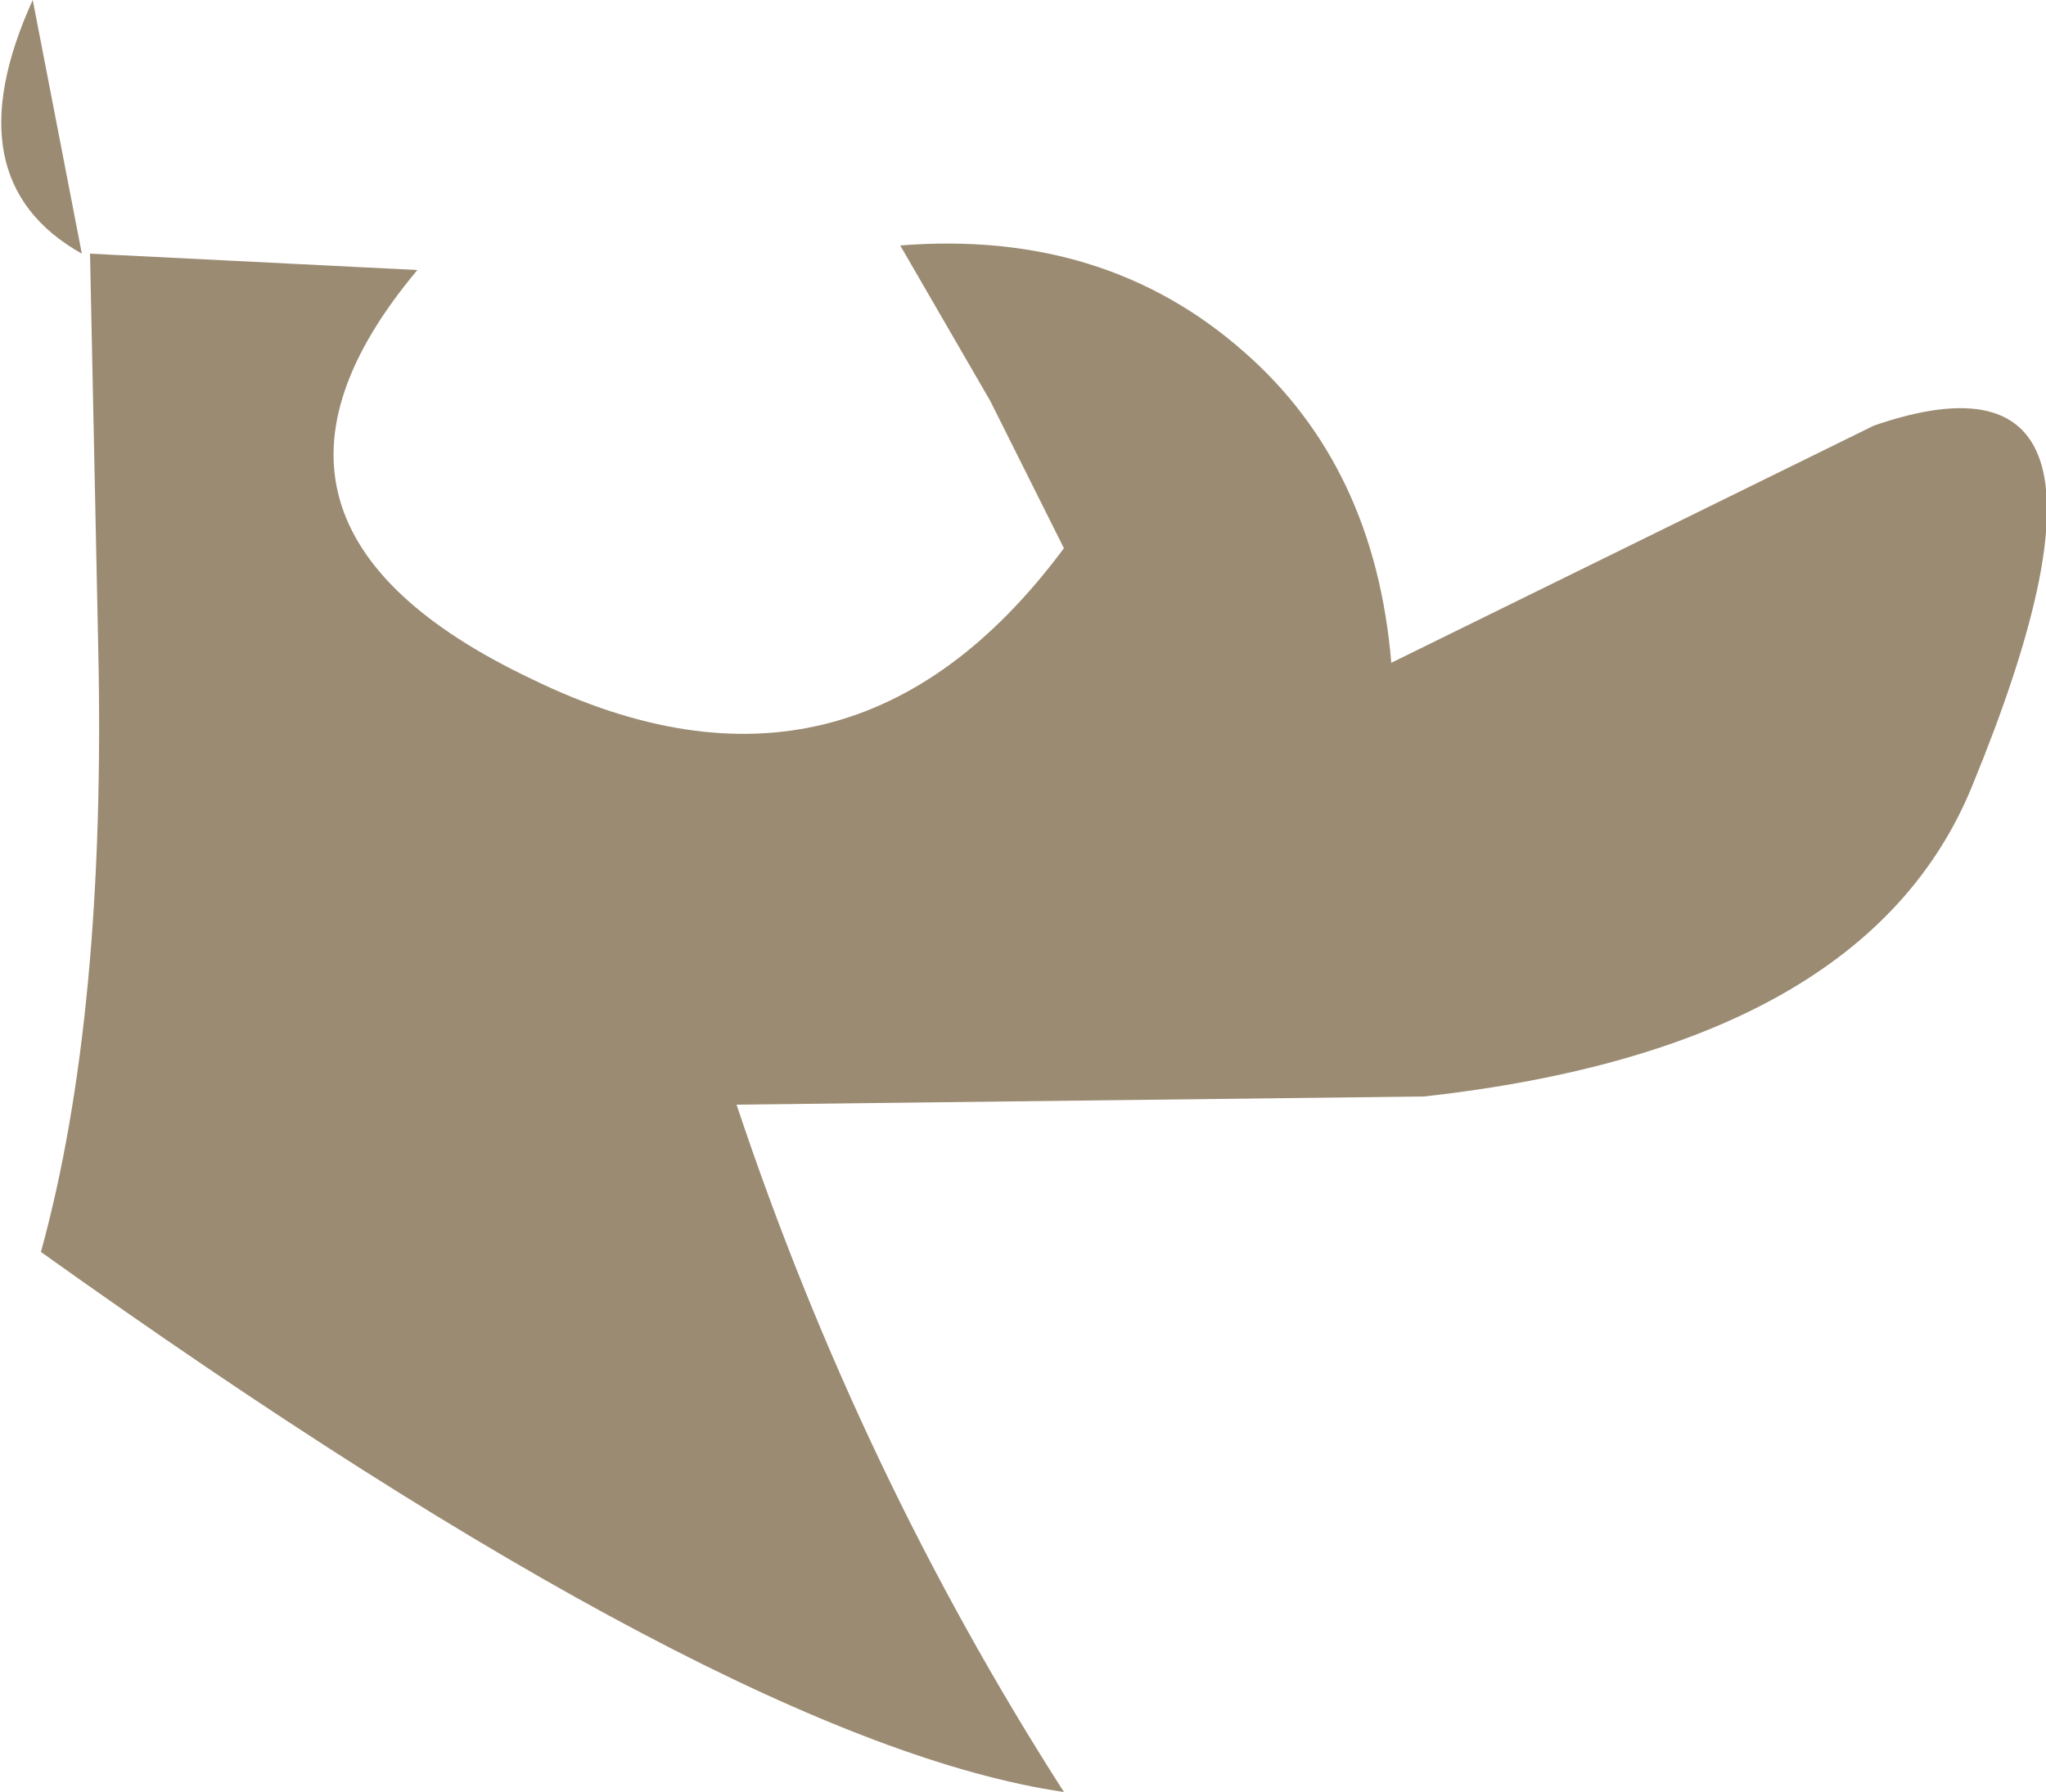 <?xml version="1.0" encoding="UTF-8" standalone="no"?>
<svg xmlns:xlink="http://www.w3.org/1999/xlink" height="10.95px" width="12.5px" xmlns="http://www.w3.org/2000/svg">
  <g transform="matrix(1.0, 0.0, 0.0, 1.0, 0.0, 0.0)">
    <path d="M11.45 2.6 Q13.2 2.0 12.05 4.8 11.4 6.4 8.7 6.7 L4.5 6.75 Q5.25 9.0 6.5 10.95 4.45 10.65 0.25 7.65 0.65 6.2 0.6 3.95 L0.55 1.55 2.55 1.65 Q1.25 3.2 3.25 4.15 5.2 5.1 6.5 3.35 L6.05 2.45 5.5 1.5 Q6.75 1.4 7.6 2.15 8.4 2.85 8.5 4.05 L11.45 2.6 M0.2 0.0 L0.5 1.55 0.5 1.7 0.5 1.55 Q-0.3 1.1 0.2 0.0" fill="#9b8b72" fill-rule="evenodd" stroke="none"/>
  </g>
</svg>
